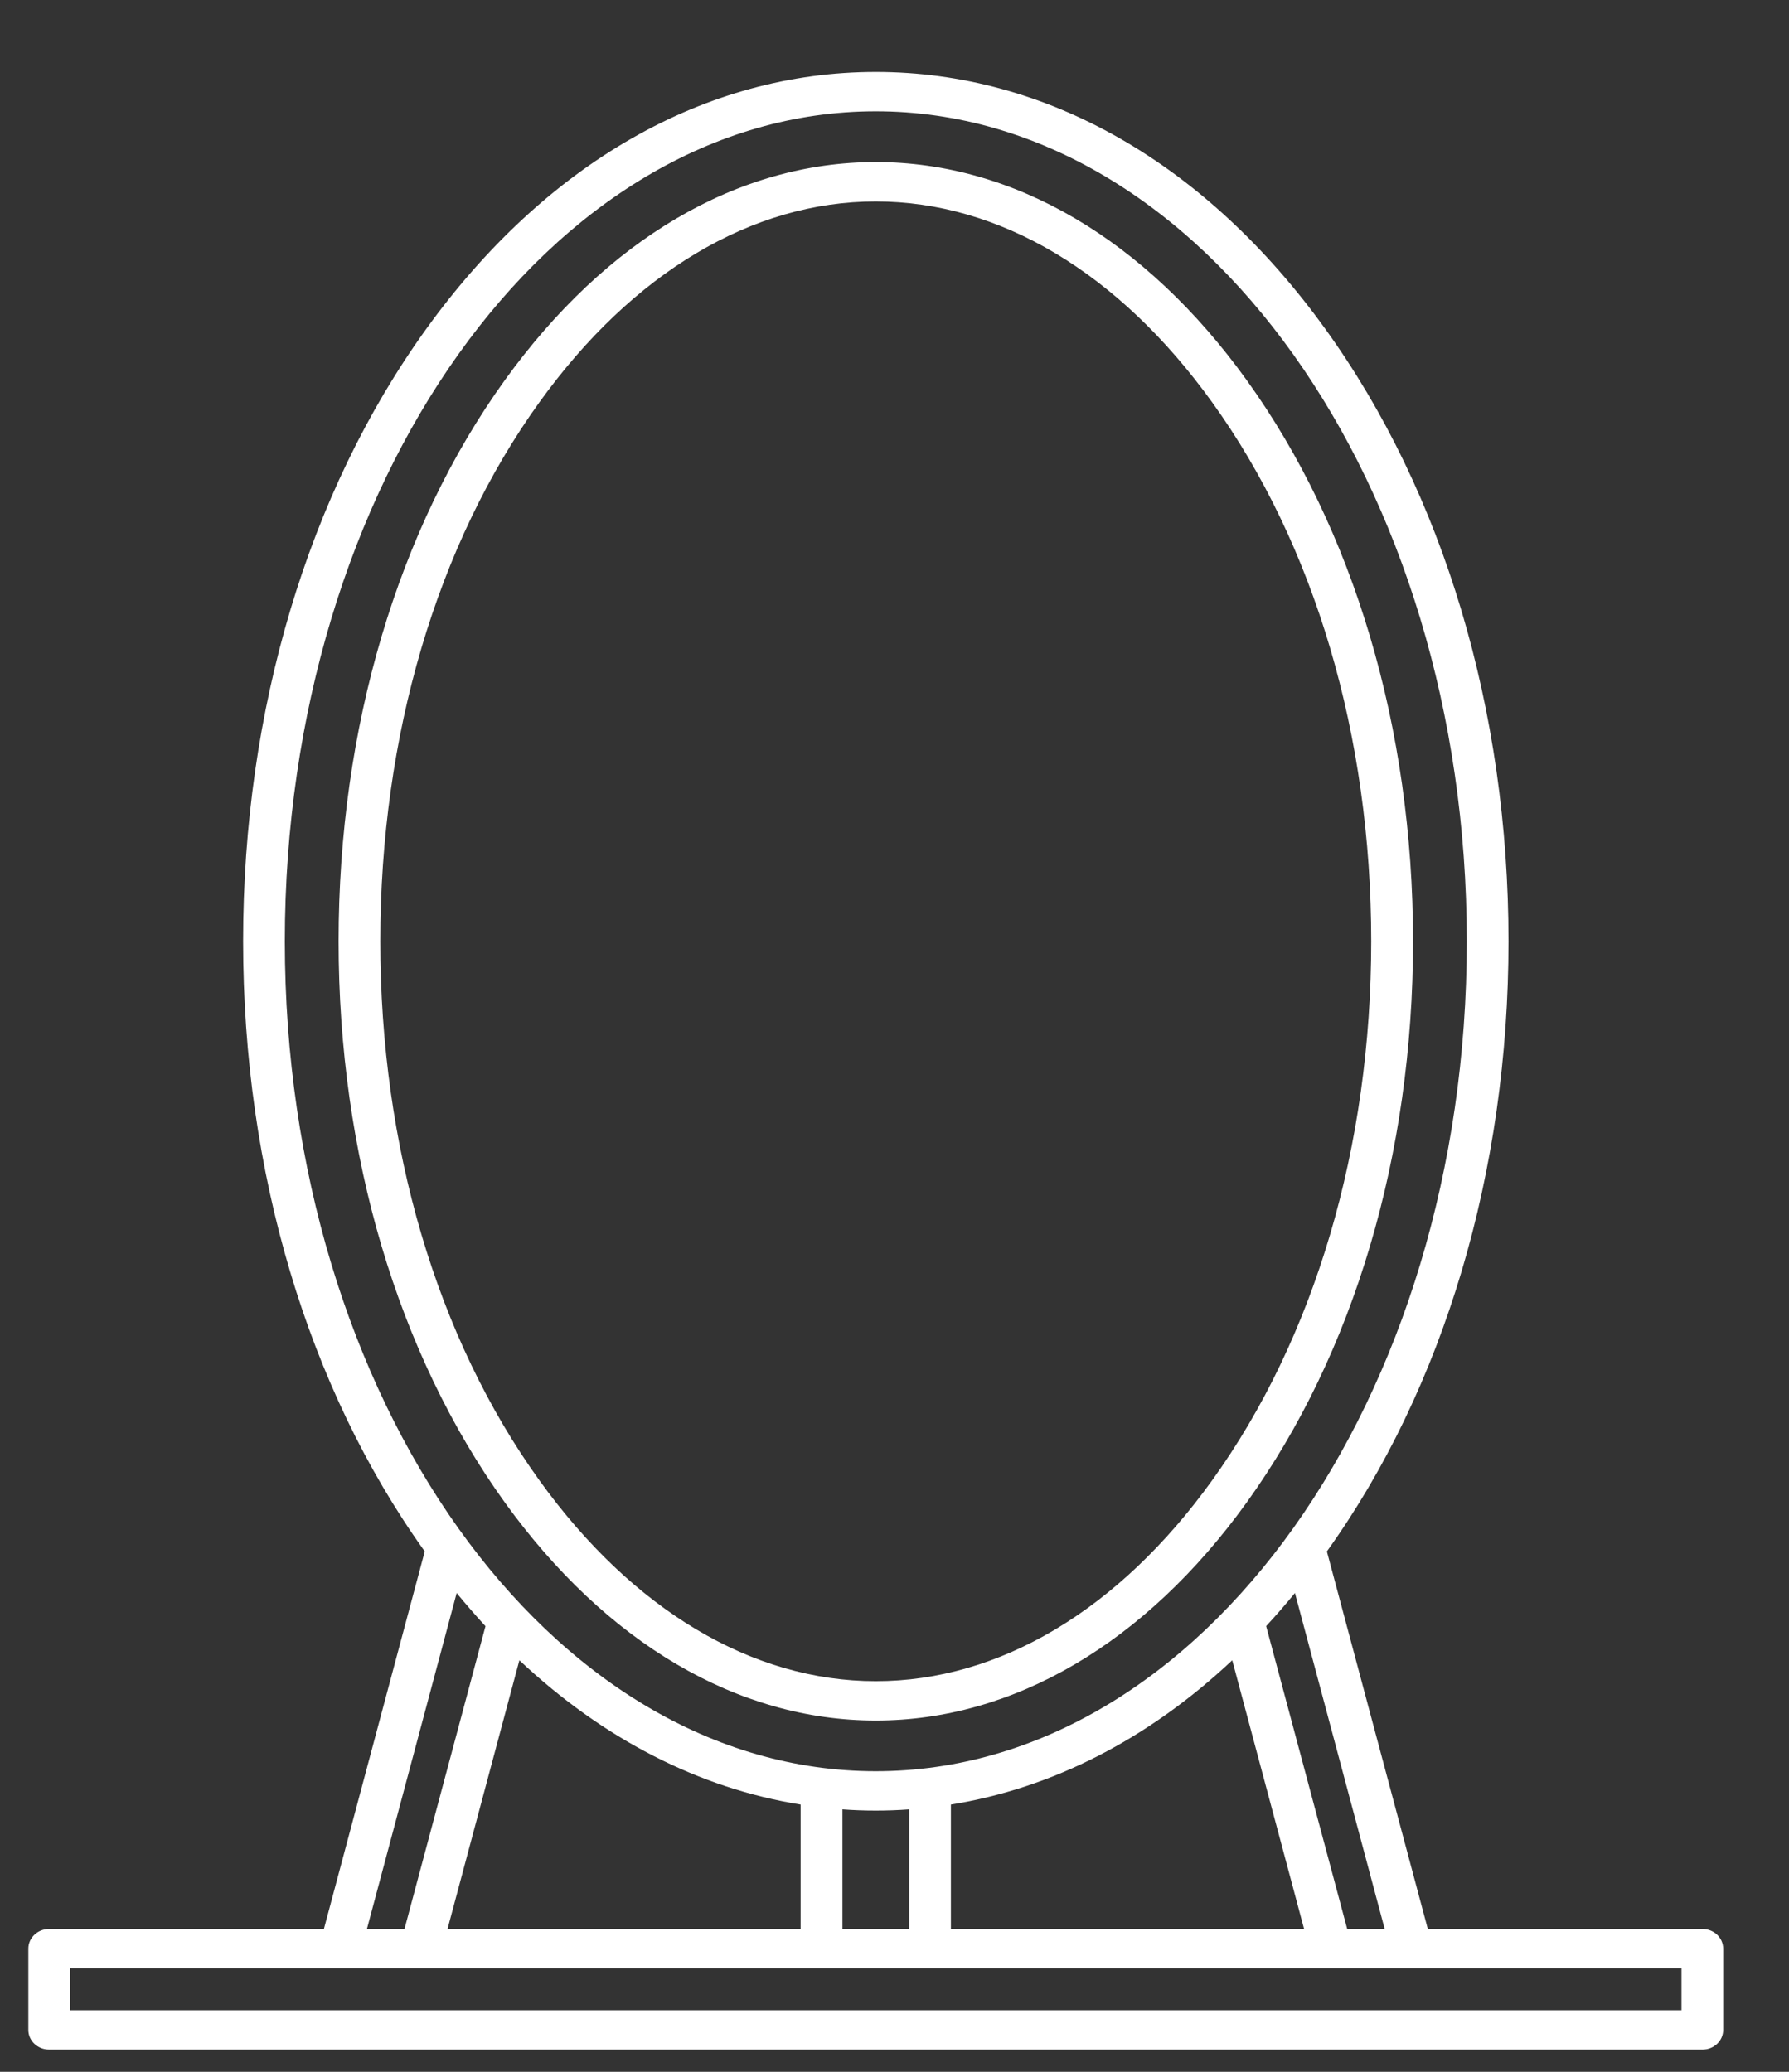<?xml version="1.0" encoding="UTF-8"?> <svg xmlns="http://www.w3.org/2000/svg" width="19" height="22" viewBox="0 0 19 22" fill="none"><rect x="0" y="0" width="19" height="22" fill="#333333" stroke="none"/><path d="M9.301 18.27C10.766 18.27 12.165 17.447 13.24 15.955C14.379 14.373 15.007 12.257 15.007 9.995C15.007 7.734 14.379 5.617 13.24 4.036C12.165 2.543 10.766 1.721 9.301 1.721C7.836 1.721 6.438 2.543 5.362 4.036C4.223 5.617 3.596 7.734 3.596 9.995C3.596 12.257 4.223 14.373 5.362 15.955C6.438 17.447 7.836 18.27 9.301 18.27ZM4.039 9.995C4.039 7.816 4.639 5.783 5.729 4.271C6.719 2.896 7.988 2.139 9.301 2.139C10.615 2.139 11.883 2.896 12.873 4.271C13.963 5.783 14.563 7.816 14.563 9.995C14.563 12.174 13.963 14.207 12.873 15.72C11.883 17.095 10.615 17.852 9.301 17.852C7.988 17.852 6.719 17.095 5.729 15.72C4.639 14.207 4.039 12.174 4.039 9.995ZM18.08 20.483H15.164L14.092 16.474C15.336 14.738 16.021 12.438 16.021 9.995C16.021 7.544 15.332 5.237 14.079 3.498C12.81 1.735 11.113 0.764 9.301 0.764C7.49 0.764 5.793 1.735 4.523 3.498C3.271 5.237 2.582 7.544 2.582 9.995C2.582 12.438 3.267 14.738 4.511 16.474L3.44 20.483H0.523C0.4 20.483 0.301 20.576 0.301 20.692V21.555C0.301 21.671 0.4 21.764 0.523 21.764H18.08C18.202 21.764 18.301 21.671 18.301 21.555V20.692C18.301 20.576 18.202 20.483 18.08 20.483ZM8.503 19.162V20.483H4.753L5.516 17.63C6.405 18.465 7.424 18.989 8.503 19.162ZM8.947 19.213C9.064 19.222 9.182 19.226 9.301 19.226C9.42 19.226 9.538 19.222 9.656 19.213V20.483H8.947V19.213ZM10.099 19.162C11.178 18.989 12.198 18.465 13.087 17.63L13.85 20.483H10.099V19.162ZM14.308 20.483L13.447 17.267C13.551 17.155 13.653 17.037 13.753 16.916L14.706 20.483H14.308ZM9.301 1.182C12.762 1.182 15.578 5.136 15.578 9.995C15.578 14.855 12.762 18.808 9.301 18.808C5.84 18.808 3.025 14.855 3.025 9.995C3.025 5.136 5.84 1.182 9.301 1.182ZM4.85 16.916C4.95 17.038 5.052 17.155 5.156 17.268L4.296 20.483H3.897L4.85 16.916ZM17.858 21.346H0.745V20.901H17.858V21.346Z" fill="white"></path></svg> 